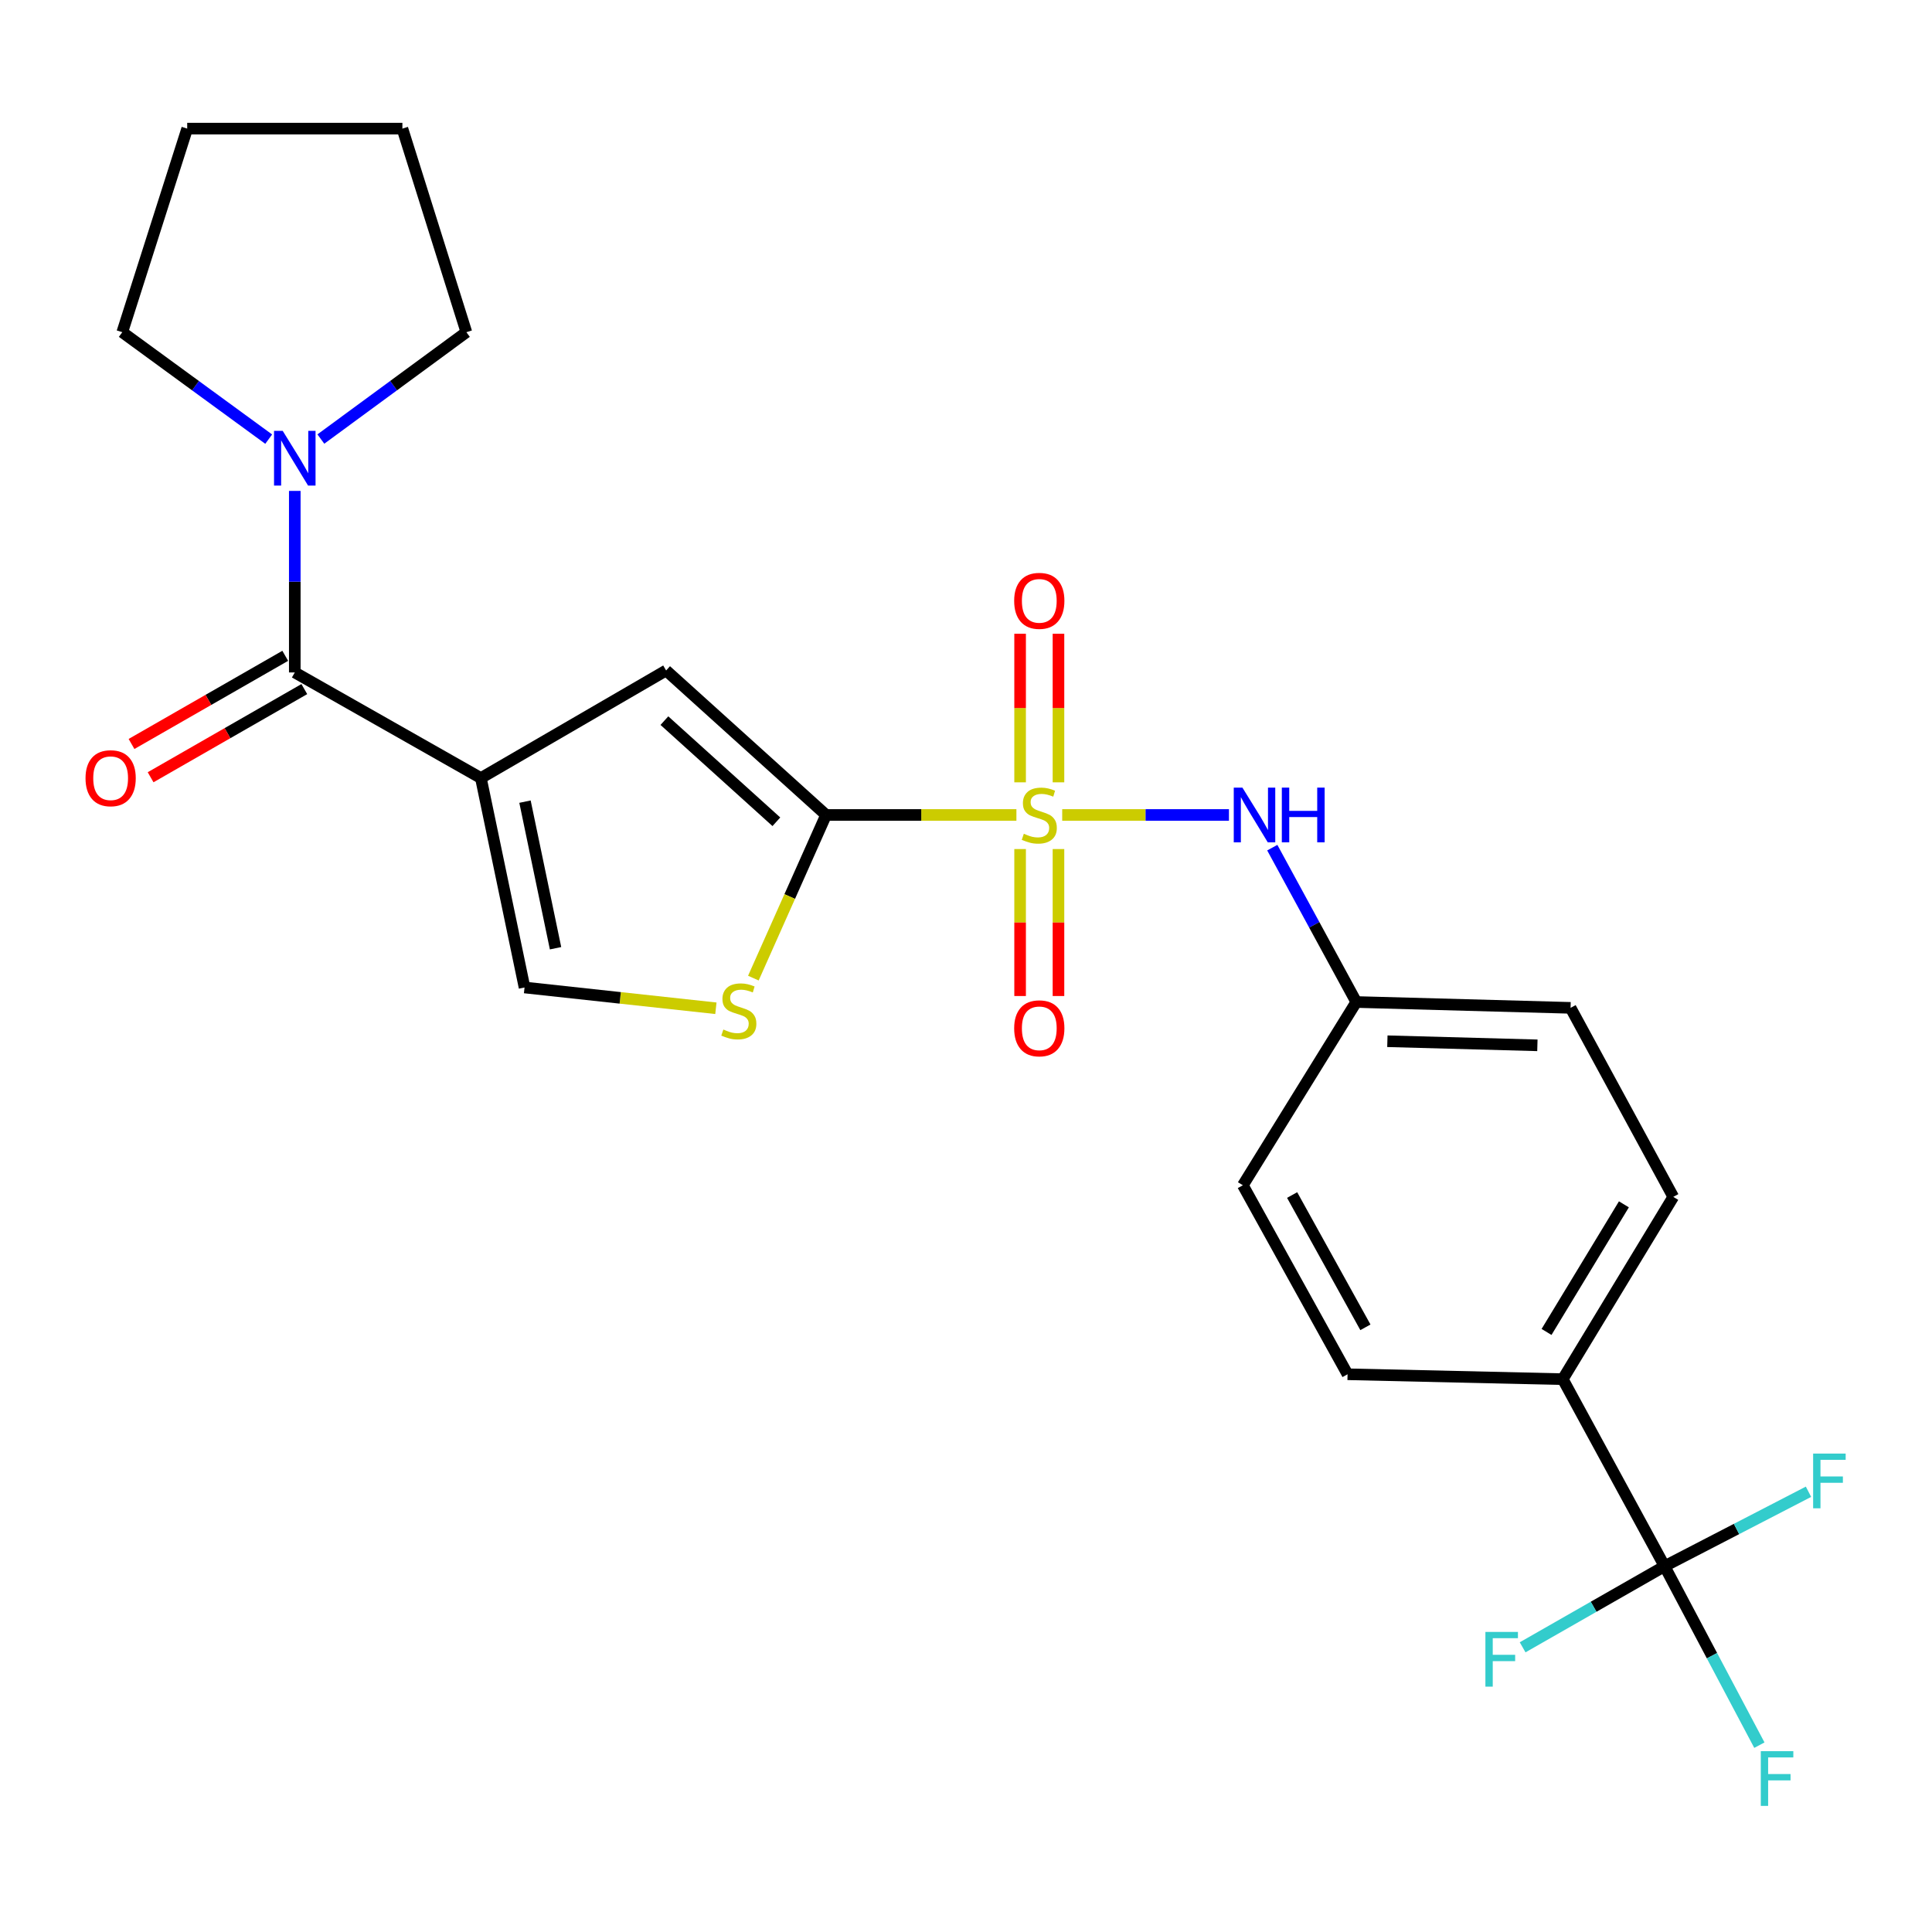 <?xml version='1.0' encoding='iso-8859-1'?>
<svg version='1.1' baseProfile='full'
              xmlns='http://www.w3.org/2000/svg'
                      xmlns:rdkit='http://www.rdkit.org/xml'
                      xmlns:xlink='http://www.w3.org/1999/xlink'
                  xml:space='preserve'
width='1000px' height='1000px' viewBox='0 0 1000 1000'>
<!-- END OF HEADER -->
<rect style='opacity:1.0;fill:#FFFFFF;stroke:none' width='1000' height='1000' x='0' y='0'> </rect>
<path class='bond-1' d='M 526.094,421.828 L 476.834,421.828' style='fill:none;fill-rule:evenodd;stroke:#CCCC00;stroke-width:6px;stroke-linecap:butt;stroke-linejoin:miter;stroke-opacity:1' />
<path class='bond-1' d='M 476.834,421.828 L 427.574,421.828' style='fill:none;fill-rule:evenodd;stroke:#000000;stroke-width:6px;stroke-linecap:butt;stroke-linejoin:miter;stroke-opacity:1' />
<path class='bond-7' d='M 549.798,421.828 L 592.95,421.828' style='fill:none;fill-rule:evenodd;stroke:#CCCC00;stroke-width:6px;stroke-linecap:butt;stroke-linejoin:miter;stroke-opacity:1' />
<path class='bond-7' d='M 592.95,421.828 L 636.101,421.828' style='fill:none;fill-rule:evenodd;stroke:#0000FF;stroke-width:6px;stroke-linecap:butt;stroke-linejoin:miter;stroke-opacity:1' />
<path class='bond-9' d='M 528.005,439.467 L 528.005,477.503' style='fill:none;fill-rule:evenodd;stroke:#CCCC00;stroke-width:6px;stroke-linecap:butt;stroke-linejoin:miter;stroke-opacity:1' />
<path class='bond-9' d='M 528.005,477.503 L 528.005,515.539' style='fill:none;fill-rule:evenodd;stroke:#FF0000;stroke-width:6px;stroke-linecap:butt;stroke-linejoin:miter;stroke-opacity:1' />
<path class='bond-9' d='M 547.862,439.467 L 547.862,477.503' style='fill:none;fill-rule:evenodd;stroke:#CCCC00;stroke-width:6px;stroke-linecap:butt;stroke-linejoin:miter;stroke-opacity:1' />
<path class='bond-9' d='M 547.862,477.503 L 547.862,515.539' style='fill:none;fill-rule:evenodd;stroke:#FF0000;stroke-width:6px;stroke-linecap:butt;stroke-linejoin:miter;stroke-opacity:1' />
<path class='bond-10' d='M 547.862,404.936 L 547.862,366.482' style='fill:none;fill-rule:evenodd;stroke:#CCCC00;stroke-width:6px;stroke-linecap:butt;stroke-linejoin:miter;stroke-opacity:1' />
<path class='bond-10' d='M 547.862,366.482 L 547.862,328.028' style='fill:none;fill-rule:evenodd;stroke:#FF0000;stroke-width:6px;stroke-linecap:butt;stroke-linejoin:miter;stroke-opacity:1' />
<path class='bond-10' d='M 528.005,404.936 L 528.005,366.482' style='fill:none;fill-rule:evenodd;stroke:#CCCC00;stroke-width:6px;stroke-linecap:butt;stroke-linejoin:miter;stroke-opacity:1' />
<path class='bond-10' d='M 528.005,366.482 L 528.005,328.028' style='fill:none;fill-rule:evenodd;stroke:#FF0000;stroke-width:6px;stroke-linecap:butt;stroke-linejoin:miter;stroke-opacity:1' />
<path class='bond-0' d='M 248.907,402.722 L 344.782,347.046' style='fill:none;fill-rule:evenodd;stroke:#000000;stroke-width:6px;stroke-linecap:butt;stroke-linejoin:miter;stroke-opacity:1' />
<path class='bond-2' d='M 248.907,402.722 L 152.58,348.061' style='fill:none;fill-rule:evenodd;stroke:#000000;stroke-width:6px;stroke-linecap:butt;stroke-linejoin:miter;stroke-opacity:1' />
<path class='bond-25' d='M 248.907,402.722 L 271.5,511.118' style='fill:none;fill-rule:evenodd;stroke:#000000;stroke-width:6px;stroke-linecap:butt;stroke-linejoin:miter;stroke-opacity:1' />
<path class='bond-25' d='M 271.735,414.93 L 287.55,490.807' style='fill:none;fill-rule:evenodd;stroke:#000000;stroke-width:6px;stroke-linecap:butt;stroke-linejoin:miter;stroke-opacity:1' />
<path class='bond-3' d='M 427.574,421.828 L 344.782,347.046' style='fill:none;fill-rule:evenodd;stroke:#000000;stroke-width:6px;stroke-linecap:butt;stroke-linejoin:miter;stroke-opacity:1' />
<path class='bond-3' d='M 401.845,425.347 L 343.891,372.999' style='fill:none;fill-rule:evenodd;stroke:#000000;stroke-width:6px;stroke-linecap:butt;stroke-linejoin:miter;stroke-opacity:1' />
<path class='bond-4' d='M 427.574,421.828 L 408.757,464.049' style='fill:none;fill-rule:evenodd;stroke:#000000;stroke-width:6px;stroke-linecap:butt;stroke-linejoin:miter;stroke-opacity:1' />
<path class='bond-4' d='M 408.757,464.049 L 389.94,506.271' style='fill:none;fill-rule:evenodd;stroke:#CCCC00;stroke-width:6px;stroke-linecap:butt;stroke-linejoin:miter;stroke-opacity:1' />
<path class='bond-8' d='M 152.58,348.061 L 152.58,301.077' style='fill:none;fill-rule:evenodd;stroke:#000000;stroke-width:6px;stroke-linecap:butt;stroke-linejoin:miter;stroke-opacity:1' />
<path class='bond-8' d='M 152.58,301.077 L 152.58,254.093' style='fill:none;fill-rule:evenodd;stroke:#0000FF;stroke-width:6px;stroke-linecap:butt;stroke-linejoin:miter;stroke-opacity:1' />
<path class='bond-12' d='M 147.641,339.448 L 107.858,362.263' style='fill:none;fill-rule:evenodd;stroke:#000000;stroke-width:6px;stroke-linecap:butt;stroke-linejoin:miter;stroke-opacity:1' />
<path class='bond-12' d='M 107.858,362.263 L 68.075,385.079' style='fill:none;fill-rule:evenodd;stroke:#FF0000;stroke-width:6px;stroke-linecap:butt;stroke-linejoin:miter;stroke-opacity:1' />
<path class='bond-12' d='M 157.519,356.673 L 117.736,379.488' style='fill:none;fill-rule:evenodd;stroke:#000000;stroke-width:6px;stroke-linecap:butt;stroke-linejoin:miter;stroke-opacity:1' />
<path class='bond-12' d='M 117.736,379.488 L 77.954,402.304' style='fill:none;fill-rule:evenodd;stroke:#FF0000;stroke-width:6px;stroke-linecap:butt;stroke-linejoin:miter;stroke-opacity:1' />
<path class='bond-6' d='M 370.542,521.875 L 321.021,516.496' style='fill:none;fill-rule:evenodd;stroke:#CCCC00;stroke-width:6px;stroke-linecap:butt;stroke-linejoin:miter;stroke-opacity:1' />
<path class='bond-6' d='M 321.021,516.496 L 271.5,511.118' style='fill:none;fill-rule:evenodd;stroke:#000000;stroke-width:6px;stroke-linecap:butt;stroke-linejoin:miter;stroke-opacity:1' />
<path class='bond-5' d='M 861.576,810.668 L 808.89,713.855' style='fill:none;fill-rule:evenodd;stroke:#000000;stroke-width:6px;stroke-linecap:butt;stroke-linejoin:miter;stroke-opacity:1' />
<path class='bond-13' d='M 861.576,810.668 L 898.825,791.398' style='fill:none;fill-rule:evenodd;stroke:#000000;stroke-width:6px;stroke-linecap:butt;stroke-linejoin:miter;stroke-opacity:1' />
<path class='bond-13' d='M 898.825,791.398 L 936.073,772.129' style='fill:none;fill-rule:evenodd;stroke:#33CCCC;stroke-width:6px;stroke-linecap:butt;stroke-linejoin:miter;stroke-opacity:1' />
<path class='bond-14' d='M 861.576,810.668 L 824.843,831.656' style='fill:none;fill-rule:evenodd;stroke:#000000;stroke-width:6px;stroke-linecap:butt;stroke-linejoin:miter;stroke-opacity:1' />
<path class='bond-14' d='M 824.843,831.656 L 788.11,852.645' style='fill:none;fill-rule:evenodd;stroke:#33CCCC;stroke-width:6px;stroke-linecap:butt;stroke-linejoin:miter;stroke-opacity:1' />
<path class='bond-15' d='M 861.576,810.668 L 886.114,856.981' style='fill:none;fill-rule:evenodd;stroke:#000000;stroke-width:6px;stroke-linecap:butt;stroke-linejoin:miter;stroke-opacity:1' />
<path class='bond-15' d='M 886.114,856.981 L 910.651,903.295' style='fill:none;fill-rule:evenodd;stroke:#33CCCC;stroke-width:6px;stroke-linecap:butt;stroke-linejoin:miter;stroke-opacity:1' />
<path class='bond-16' d='M 658.533,438.744 L 680.269,478.693' style='fill:none;fill-rule:evenodd;stroke:#0000FF;stroke-width:6px;stroke-linecap:butt;stroke-linejoin:miter;stroke-opacity:1' />
<path class='bond-16' d='M 680.269,478.693 L 702.005,518.641' style='fill:none;fill-rule:evenodd;stroke:#000000;stroke-width:6px;stroke-linecap:butt;stroke-linejoin:miter;stroke-opacity:1' />
<path class='bond-21' d='M 139.076,227.297 L 101.183,199.62' style='fill:none;fill-rule:evenodd;stroke:#0000FF;stroke-width:6px;stroke-linecap:butt;stroke-linejoin:miter;stroke-opacity:1' />
<path class='bond-21' d='M 101.183,199.62 L 63.291,171.942' style='fill:none;fill-rule:evenodd;stroke:#000000;stroke-width:6px;stroke-linecap:butt;stroke-linejoin:miter;stroke-opacity:1' />
<path class='bond-22' d='M 166.075,227.251 L 203.735,199.597' style='fill:none;fill-rule:evenodd;stroke:#0000FF;stroke-width:6px;stroke-linecap:butt;stroke-linejoin:miter;stroke-opacity:1' />
<path class='bond-22' d='M 203.735,199.597 L 241.395,171.942' style='fill:none;fill-rule:evenodd;stroke:#000000;stroke-width:6px;stroke-linecap:butt;stroke-linejoin:miter;stroke-opacity:1' />
<path class='bond-11' d='M 808.89,713.855 L 866.088,619.503' style='fill:none;fill-rule:evenodd;stroke:#000000;stroke-width:6px;stroke-linecap:butt;stroke-linejoin:miter;stroke-opacity:1' />
<path class='bond-11' d='M 800.489,689.409 L 840.528,623.362' style='fill:none;fill-rule:evenodd;stroke:#000000;stroke-width:6px;stroke-linecap:butt;stroke-linejoin:miter;stroke-opacity:1' />
<path class='bond-26' d='M 808.89,713.855 L 697.493,711.318' style='fill:none;fill-rule:evenodd;stroke:#000000;stroke-width:6px;stroke-linecap:butt;stroke-linejoin:miter;stroke-opacity:1' />
<path class='bond-19' d='M 702.005,518.641 L 643.307,613.49' style='fill:none;fill-rule:evenodd;stroke:#000000;stroke-width:6px;stroke-linecap:butt;stroke-linejoin:miter;stroke-opacity:1' />
<path class='bond-20' d='M 702.005,518.641 L 812.927,521.664' style='fill:none;fill-rule:evenodd;stroke:#000000;stroke-width:6px;stroke-linecap:butt;stroke-linejoin:miter;stroke-opacity:1' />
<path class='bond-20' d='M 718.103,538.944 L 795.748,541.06' style='fill:none;fill-rule:evenodd;stroke:#000000;stroke-width:6px;stroke-linecap:butt;stroke-linejoin:miter;stroke-opacity:1' />
<path class='bond-17' d='M 697.493,711.318 L 643.307,613.49' style='fill:none;fill-rule:evenodd;stroke:#000000;stroke-width:6px;stroke-linecap:butt;stroke-linejoin:miter;stroke-opacity:1' />
<path class='bond-17' d='M 706.736,687.022 L 668.805,618.543' style='fill:none;fill-rule:evenodd;stroke:#000000;stroke-width:6px;stroke-linecap:butt;stroke-linejoin:miter;stroke-opacity:1' />
<path class='bond-18' d='M 866.088,619.503 L 812.927,521.664' style='fill:none;fill-rule:evenodd;stroke:#000000;stroke-width:6px;stroke-linecap:butt;stroke-linejoin:miter;stroke-opacity:1' />
<path class='bond-23' d='M 63.291,171.942 L 96.893,66.569' style='fill:none;fill-rule:evenodd;stroke:#000000;stroke-width:6px;stroke-linecap:butt;stroke-linejoin:miter;stroke-opacity:1' />
<path class='bond-24' d='M 241.395,171.942 L 208.278,66.569' style='fill:none;fill-rule:evenodd;stroke:#000000;stroke-width:6px;stroke-linecap:butt;stroke-linejoin:miter;stroke-opacity:1' />
<path class='bond-27' d='M 96.893,66.569 L 208.278,66.569' style='fill:none;fill-rule:evenodd;stroke:#000000;stroke-width:6px;stroke-linecap:butt;stroke-linejoin:miter;stroke-opacity:1' />
<path  class='atom-0' d='M 529.933 431.548
Q 530.253 431.668, 531.573 432.228
Q 532.893 432.788, 534.333 433.148
Q 535.813 433.468, 537.253 433.468
Q 539.933 433.468, 541.493 432.188
Q 543.053 430.868, 543.053 428.588
Q 543.053 427.028, 542.253 426.068
Q 541.493 425.108, 540.293 424.588
Q 539.093 424.068, 537.093 423.468
Q 534.573 422.708, 533.053 421.988
Q 531.573 421.268, 530.493 419.748
Q 529.453 418.228, 529.453 415.668
Q 529.453 412.108, 531.853 409.908
Q 534.293 407.708, 539.093 407.708
Q 542.373 407.708, 546.093 409.268
L 545.173 412.348
Q 541.773 410.948, 539.213 410.948
Q 536.453 410.948, 534.933 412.108
Q 533.413 413.228, 533.453 415.188
Q 533.453 416.708, 534.213 417.628
Q 535.013 418.548, 536.133 419.068
Q 537.293 419.588, 539.213 420.188
Q 541.773 420.988, 543.293 421.788
Q 544.813 422.588, 545.893 424.228
Q 547.013 425.828, 547.013 428.588
Q 547.013 432.508, 544.373 434.628
Q 541.773 436.708, 537.413 436.708
Q 534.893 436.708, 532.973 436.148
Q 531.093 435.628, 528.853 434.708
L 529.933 431.548
' fill='#CCCC00'/>
<path  class='atom-5' d='M 374.411 532.884
Q 374.731 533.004, 376.051 533.564
Q 377.371 534.124, 378.811 534.484
Q 380.291 534.804, 381.731 534.804
Q 384.411 534.804, 385.971 533.524
Q 387.531 532.204, 387.531 529.924
Q 387.531 528.364, 386.731 527.404
Q 385.971 526.444, 384.771 525.924
Q 383.571 525.404, 381.571 524.804
Q 379.051 524.044, 377.531 523.324
Q 376.051 522.604, 374.971 521.084
Q 373.931 519.564, 373.931 517.004
Q 373.931 513.444, 376.331 511.244
Q 378.771 509.044, 383.571 509.044
Q 386.851 509.044, 390.571 510.604
L 389.651 513.684
Q 386.251 512.284, 383.691 512.284
Q 380.931 512.284, 379.411 513.444
Q 377.891 514.564, 377.931 516.524
Q 377.931 518.044, 378.691 518.964
Q 379.491 519.884, 380.611 520.404
Q 381.771 520.924, 383.691 521.524
Q 386.251 522.324, 387.771 523.124
Q 389.291 523.924, 390.371 525.564
Q 391.491 527.164, 391.491 529.924
Q 391.491 533.844, 388.851 535.964
Q 386.251 538.044, 381.891 538.044
Q 379.371 538.044, 377.451 537.484
Q 375.571 536.964, 373.331 536.044
L 374.411 532.884
' fill='#CCCC00'/>
<path  class='atom-8' d='M 643.07 407.668
L 652.35 422.668
Q 653.27 424.148, 654.75 426.828
Q 656.23 429.508, 656.31 429.668
L 656.31 407.668
L 660.07 407.668
L 660.07 435.988
L 656.19 435.988
L 646.23 419.588
Q 645.07 417.668, 643.83 415.468
Q 642.63 413.268, 642.27 412.588
L 642.27 435.988
L 638.59 435.988
L 638.59 407.668
L 643.07 407.668
' fill='#0000FF'/>
<path  class='atom-8' d='M 663.47 407.668
L 667.31 407.668
L 667.31 419.708
L 681.79 419.708
L 681.79 407.668
L 685.63 407.668
L 685.63 435.988
L 681.79 435.988
L 681.79 422.908
L 667.31 422.908
L 667.31 435.988
L 663.47 435.988
L 663.47 407.668
' fill='#0000FF'/>
<path  class='atom-9' d='M 146.32 223.001
L 155.6 238.001
Q 156.52 239.481, 158 242.161
Q 159.48 244.841, 159.56 245.001
L 159.56 223.001
L 163.32 223.001
L 163.32 251.321
L 159.44 251.321
L 149.48 234.921
Q 148.32 233.001, 147.08 230.801
Q 145.88 228.601, 145.52 227.921
L 145.52 251.321
L 141.84 251.321
L 141.84 223.001
L 146.32 223.001
' fill='#0000FF'/>
<path  class='atom-10' d='M 524.933 532.257
Q 524.933 525.457, 528.293 521.657
Q 531.653 517.857, 537.933 517.857
Q 544.213 517.857, 547.573 521.657
Q 550.933 525.457, 550.933 532.257
Q 550.933 539.137, 547.533 543.057
Q 544.133 546.937, 537.933 546.937
Q 531.693 546.937, 528.293 543.057
Q 524.933 539.177, 524.933 532.257
M 537.933 543.737
Q 542.253 543.737, 544.573 540.857
Q 546.933 537.937, 546.933 532.257
Q 546.933 526.697, 544.573 523.897
Q 542.253 521.057, 537.933 521.057
Q 533.613 521.057, 531.253 523.857
Q 528.933 526.657, 528.933 532.257
Q 528.933 537.977, 531.253 540.857
Q 533.613 543.737, 537.933 543.737
' fill='#FF0000'/>
<path  class='atom-11' d='M 524.933 310.997
Q 524.933 304.197, 528.293 300.397
Q 531.653 296.597, 537.933 296.597
Q 544.213 296.597, 547.573 300.397
Q 550.933 304.197, 550.933 310.997
Q 550.933 317.877, 547.533 321.797
Q 544.133 325.677, 537.933 325.677
Q 531.693 325.677, 528.293 321.797
Q 524.933 317.917, 524.933 310.997
M 537.933 322.477
Q 542.253 322.477, 544.573 319.597
Q 546.933 316.677, 546.933 310.997
Q 546.933 305.437, 544.573 302.637
Q 542.253 299.797, 537.933 299.797
Q 533.613 299.797, 531.253 302.597
Q 528.933 305.397, 528.933 310.997
Q 528.933 316.717, 531.253 319.597
Q 533.613 322.477, 537.933 322.477
' fill='#FF0000'/>
<path  class='atom-13' d='M 44.267 402.802
Q 44.267 396.002, 47.627 392.202
Q 50.987 388.402, 57.267 388.402
Q 63.547 388.402, 66.907 392.202
Q 70.267 396.002, 70.267 402.802
Q 70.267 409.682, 66.867 413.602
Q 63.467 417.482, 57.267 417.482
Q 51.027 417.482, 47.627 413.602
Q 44.267 409.722, 44.267 402.802
M 57.267 414.282
Q 61.587 414.282, 63.907 411.402
Q 66.267 408.482, 66.267 402.802
Q 66.267 397.242, 63.907 394.442
Q 61.587 391.602, 57.267 391.602
Q 52.947 391.602, 50.587 394.402
Q 48.267 397.202, 48.267 402.802
Q 48.267 408.522, 50.587 411.402
Q 52.947 414.282, 57.267 414.282
' fill='#FF0000'/>
<path  class='atom-14' d='M 938.474 752.371
L 955.314 752.371
L 955.314 755.611
L 942.274 755.611
L 942.274 764.211
L 953.874 764.211
L 953.874 767.491
L 942.274 767.491
L 942.274 780.691
L 938.474 780.691
L 938.474 752.371
' fill='#33CCCC'/>
<path  class='atom-15' d='M 768.842 844.683
L 785.682 844.683
L 785.682 847.923
L 772.642 847.923
L 772.642 856.523
L 784.242 856.523
L 784.242 859.803
L 772.642 859.803
L 772.642 873.003
L 768.842 873.003
L 768.842 844.683
' fill='#33CCCC'/>
<path  class='atom-16' d='M 911.381 906.404
L 928.221 906.404
L 928.221 909.644
L 915.181 909.644
L 915.181 918.244
L 926.781 918.244
L 926.781 921.524
L 915.181 921.524
L 915.181 934.724
L 911.381 934.724
L 911.381 906.404
' fill='#33CCCC'/>
</svg>
